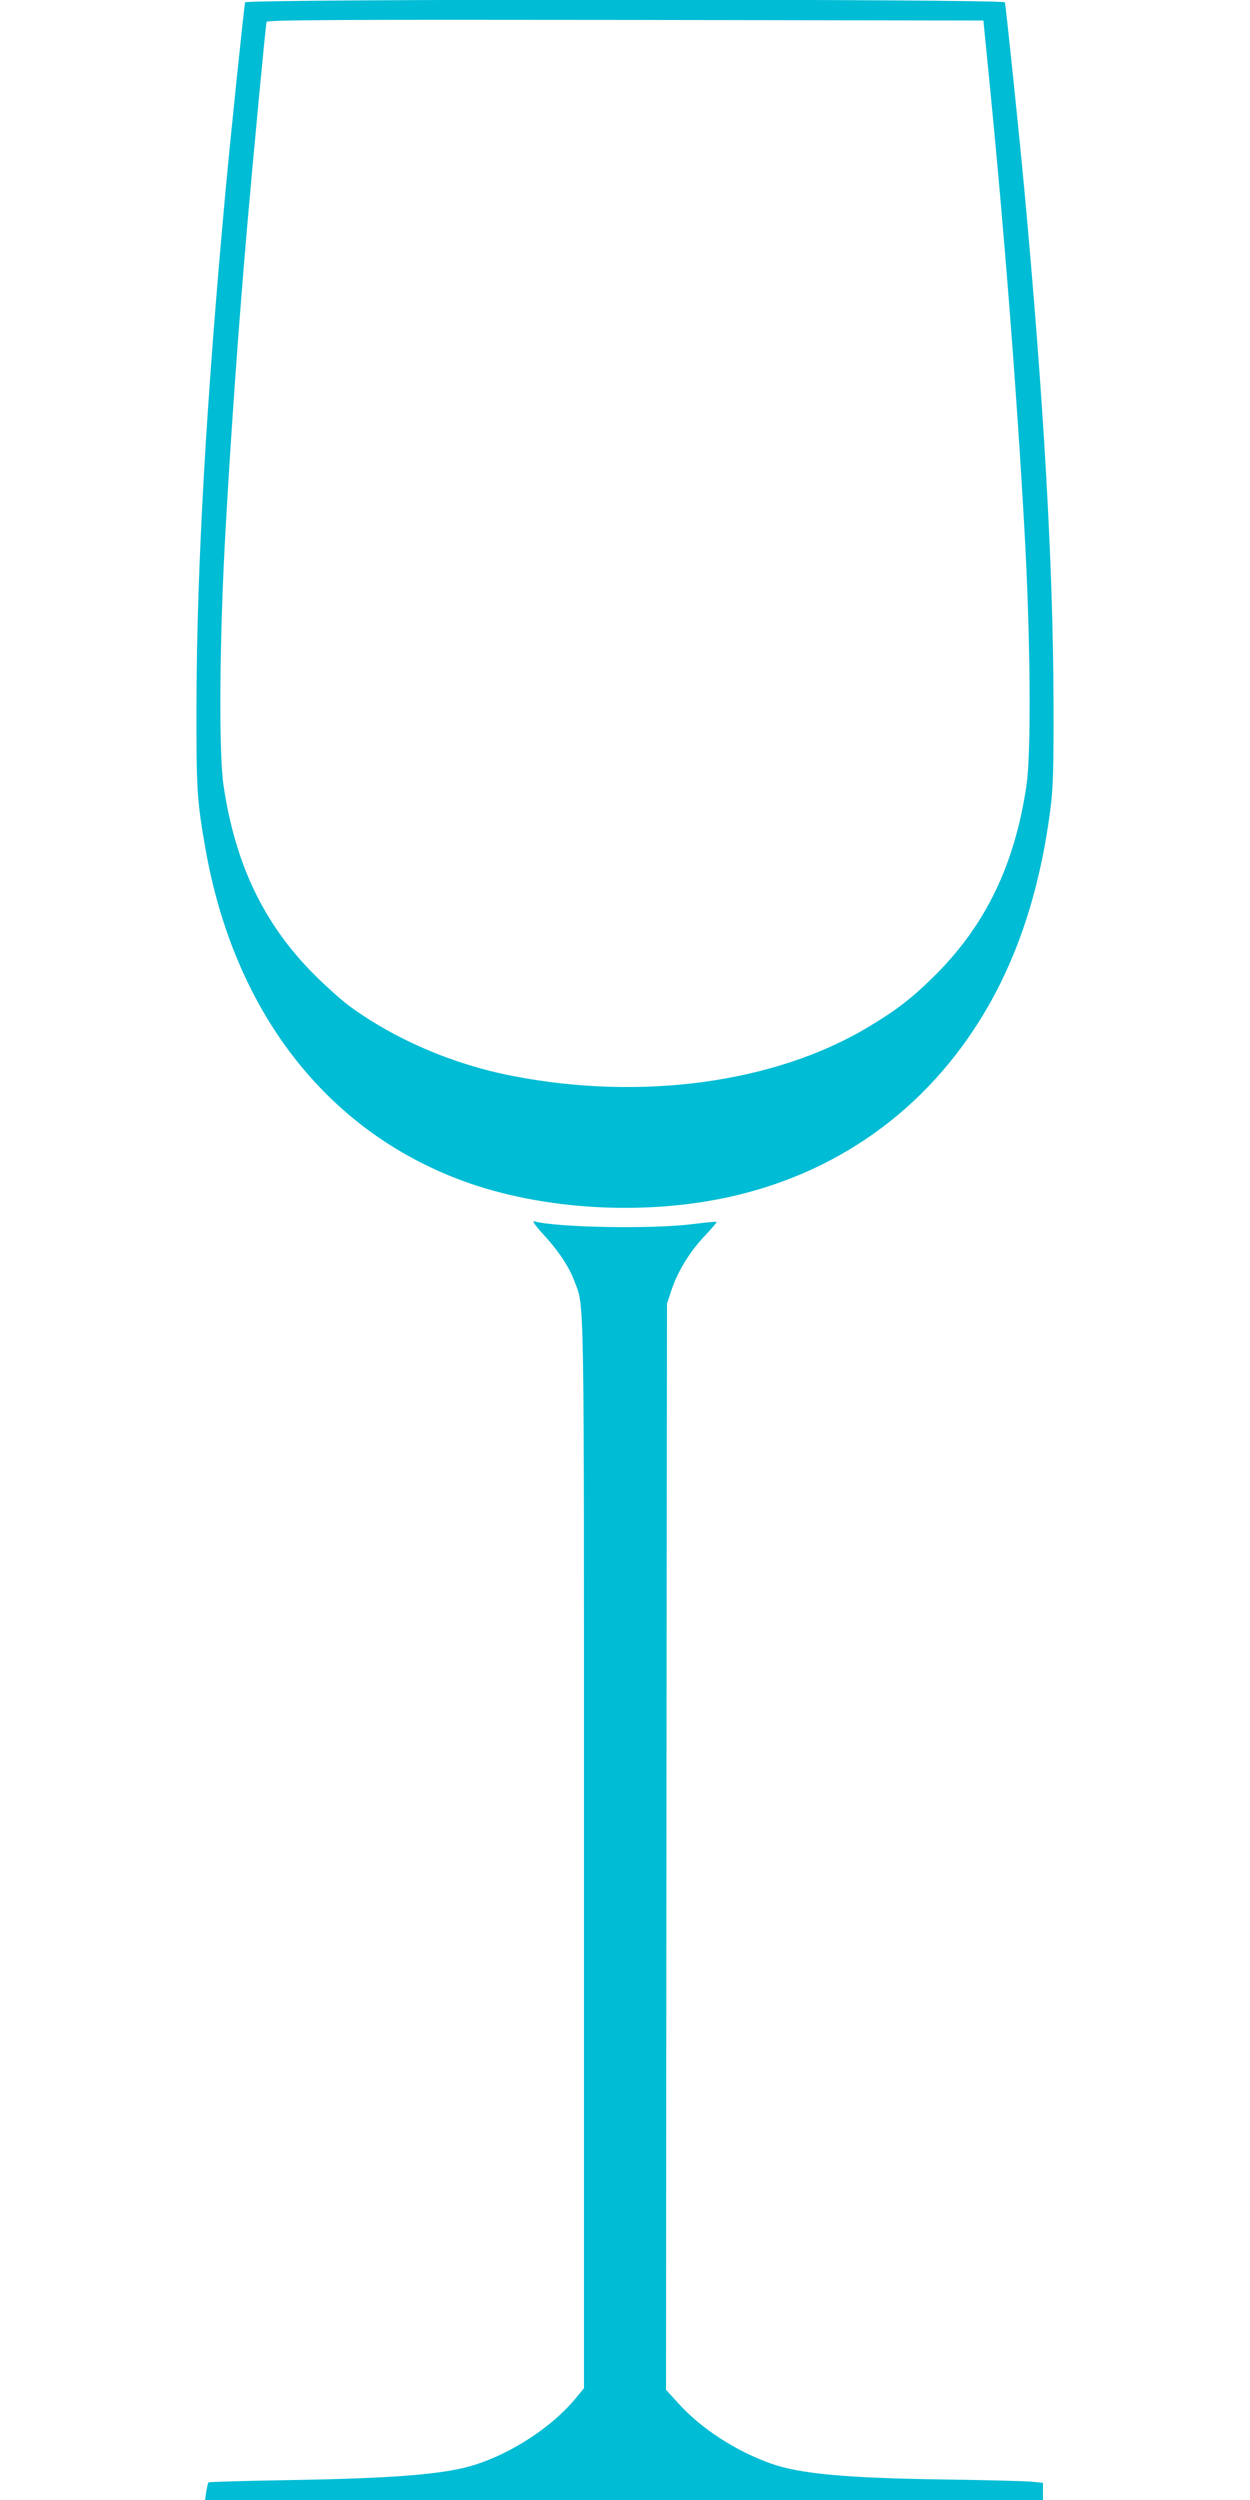 <?xml version="1.0" standalone="no"?>
<!DOCTYPE svg PUBLIC "-//W3C//DTD SVG 20010904//EN"
 "http://www.w3.org/TR/2001/REC-SVG-20010904/DTD/svg10.dtd">
<svg version="1.0" xmlns="http://www.w3.org/2000/svg"
 width="640pt" height="1280pt" viewBox="0 0 640 1280"
 preserveAspectRatio="xMidYMid meet">
<g transform="translate(0,1280) scale(0.1,-0.1)"
fill="#00bcd4" stroke="none">
<path d="M1255 12788 c-5 -18 -70 -641 -100 -963 -99 -1077 -147 -1924 -149
-2620 -1 -444 2 -501 45 -745 145 -833 614 -1443 1310 -1703 422 -158 979
-186 1434 -71 570 143 1026 505 1304 1034 140 268 231 572 278 929 15 114 18
205 17 561 -2 692 -50 1541 -149 2615 -30 322 -95 945 -100 963 -6 18 -3884
18 -3890 0z m3812 -416 c76 -770 137 -1554 178 -2282 31 -547 36 -1147 10
-1315 -60 -401 -206 -705 -460 -961 -124 -124 -203 -185 -354 -275 -475 -284
-1160 -377 -1821 -247 -302 59 -602 188 -835 360 -39 29 -120 102 -180 162
-254 256 -400 560 -460 961 -26 168 -21 768 10 1315 28 500 67 1046 110 1545
33 378 95 1036 100 1053 4 10 376 12 1837 10 l1833 -3 32 -323z"/>
<path d="M2778 6484 c80 -86 135 -169 162 -241 53 -141 50 19 50 -2933 l0
-2738 -49 -59 c-119 -141 -319 -272 -510 -333 -152 -48 -404 -69 -943 -78
-229 -4 -418 -9 -421 -12 -2 -3 -7 -24 -11 -48 l-6 -42 2145 0 2145 0 0 44 0
44 -62 6 c-35 3 -232 8 -438 11 -511 7 -745 29 -894 82 -179 64 -354 177 -471
306 l-65 71 2 2781 3 2780 23 70 c33 97 92 194 169 276 36 38 64 71 62 73 -2
2 -56 -3 -119 -11 -205 -27 -703 -18 -815 14 -12 4 4 -20 43 -63z"/>
</g>
</svg>
